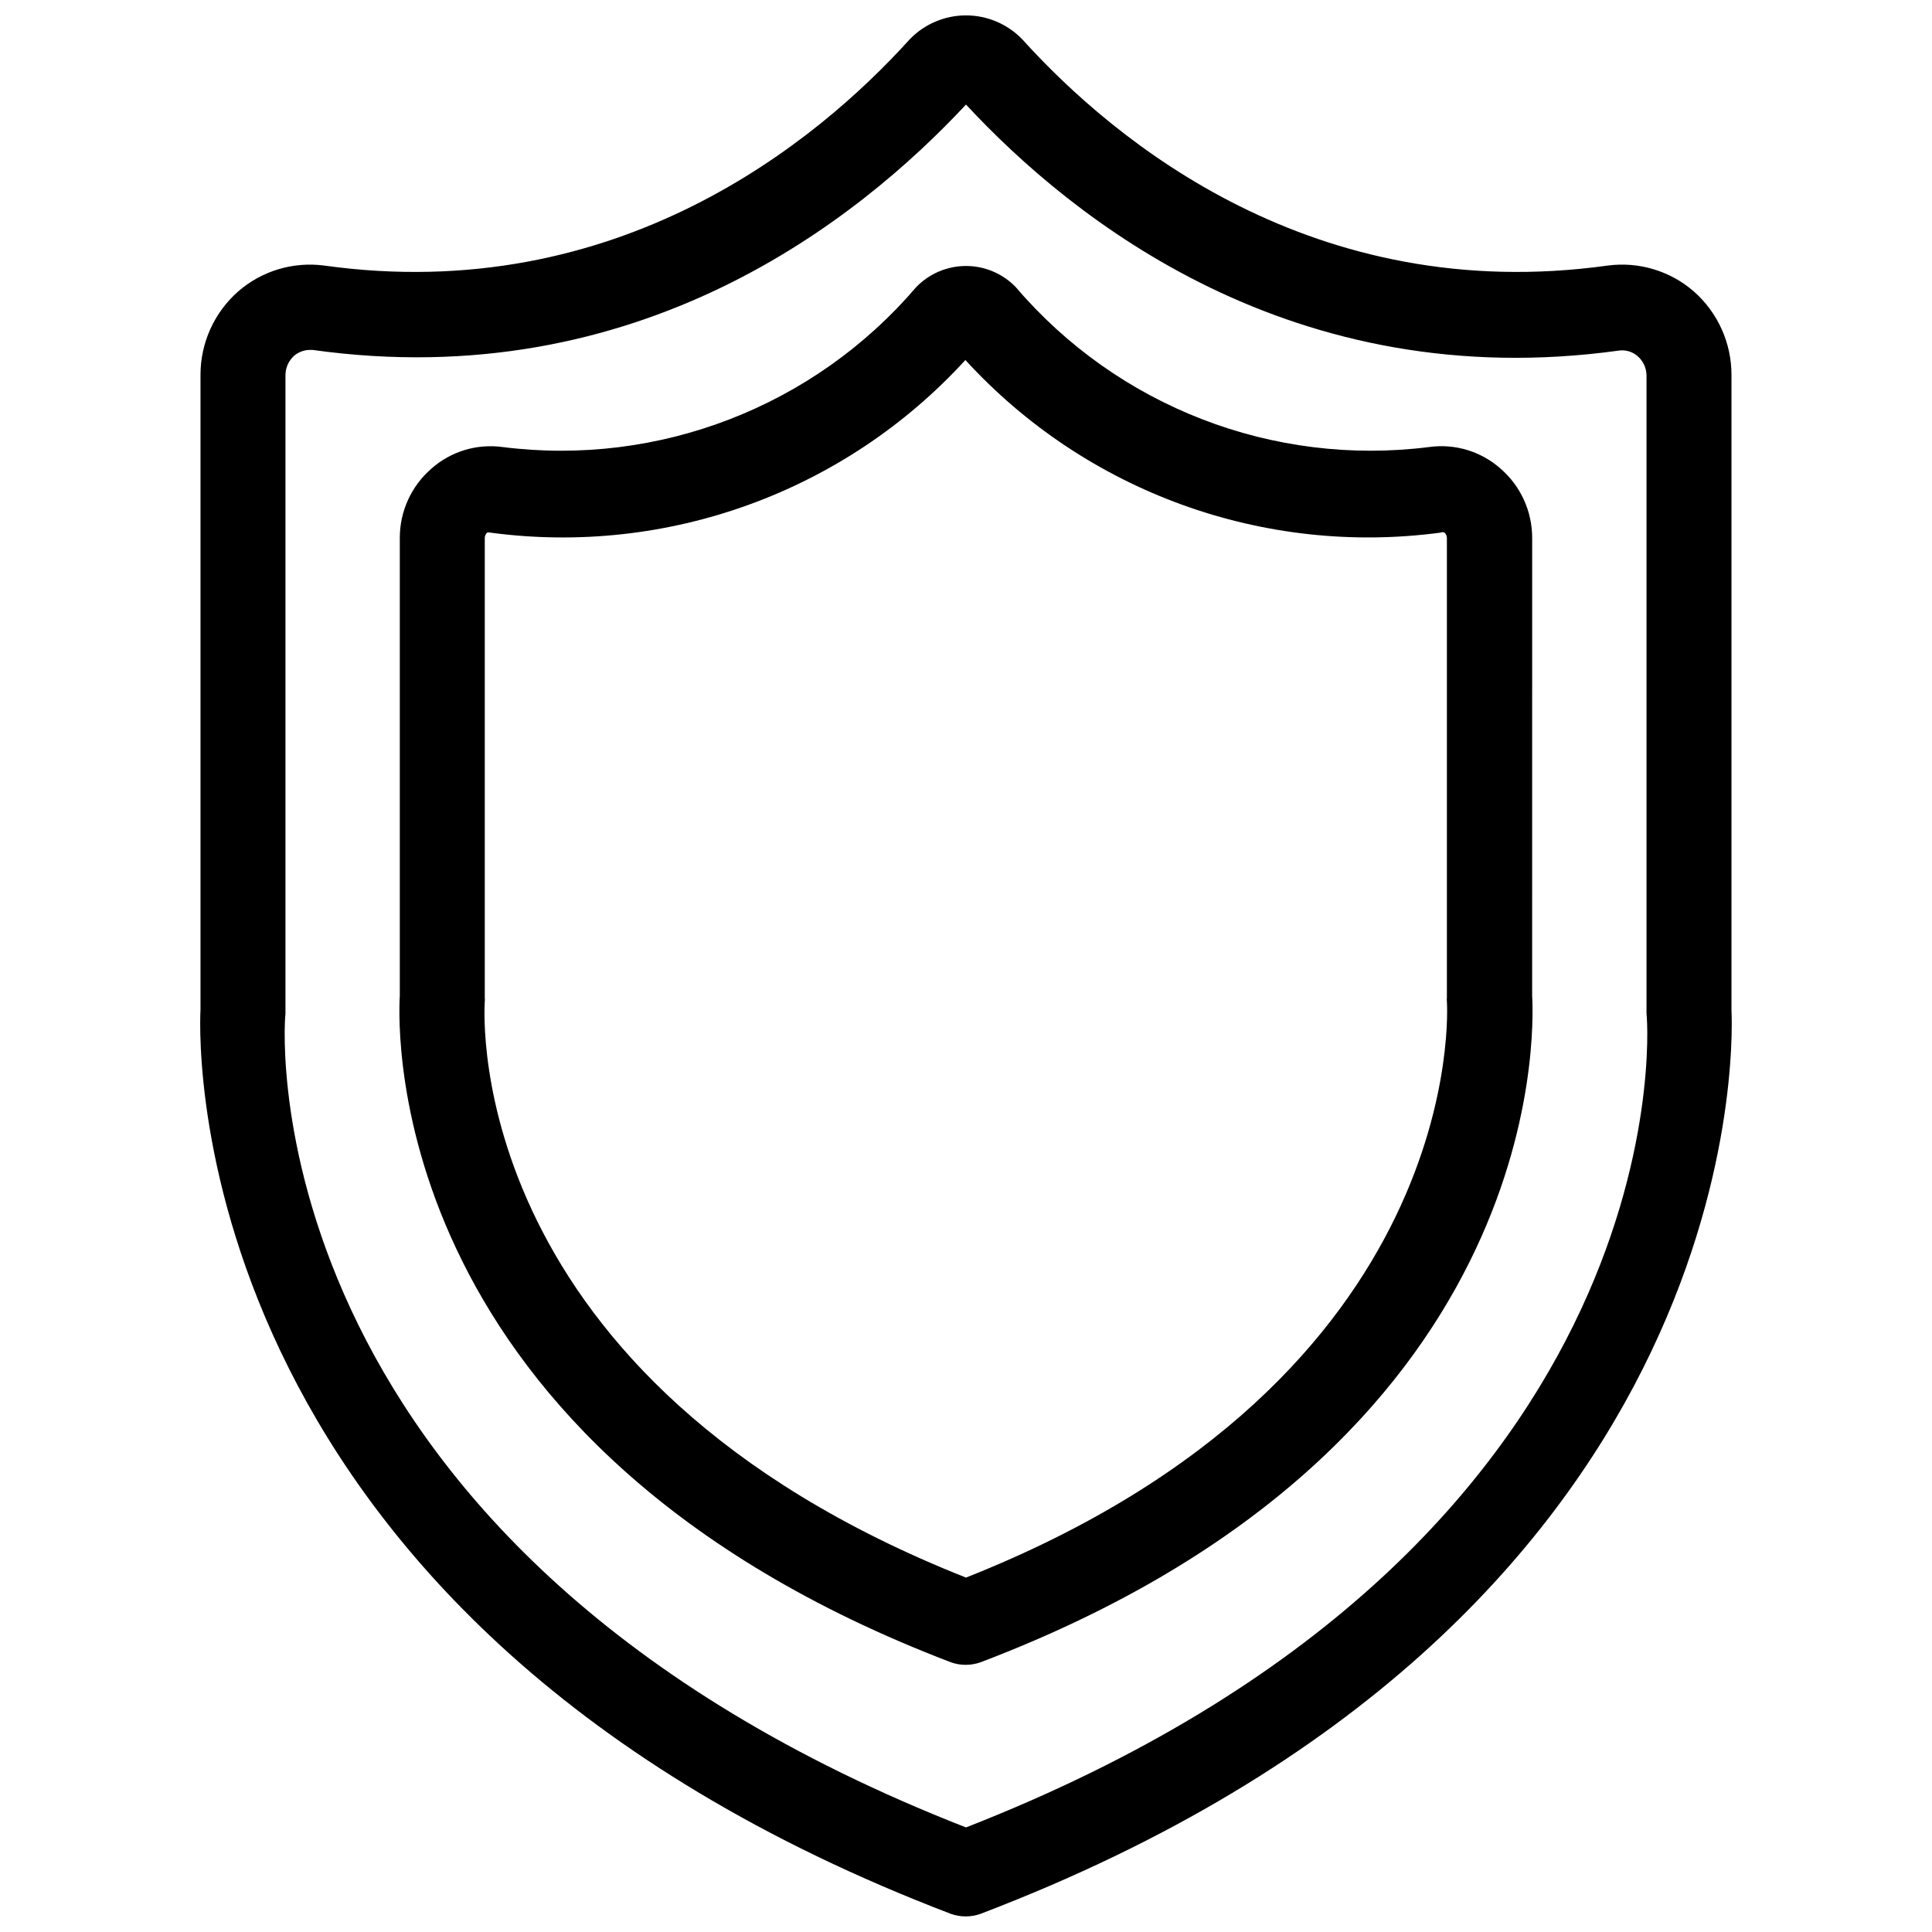 <?xml version="1.0" encoding="UTF-8"?>
<!-- Uploaded to: ICON Repo, www.iconrepo.com, Generator: ICON Repo Mixer Tools -->
<svg width="800px" height="800px" version="1.1" viewBox="144 144 512 512" xmlns="http://www.w3.org/2000/svg">
 <defs>
  <clipPath id="a">
   <path d="m197 148.09h406v503.81h-406z"/>
  </clipPath>
 </defs>
 <g clip-path="url(#a)">
  <path d="m602.86 411.57v-168.23c0.004-8.465-3.637-16.527-9.996-22.117-6.254-5.434-14.535-7.926-22.75-6.852-77.934 10.863-130.75-32.902-155.16-59.906-3.906-4.078-9.309-6.387-14.957-6.387s-11.055 2.309-14.957 6.387c-24.406 27.004-77.305 70.77-155.16 59.906-8.211-1.074-16.492 1.418-22.75 6.852-6.359 5.59-10 13.652-9.996 22.117v168.23c-0.551 11.02-3.387 162.4 198.85 239.62 2.547 0.906 5.324 0.906 7.871 0 202.39-77.227 199.55-228.61 199-239.62zm-202.86 216.72c-188.3-73.605-181.06-209.79-180.35-215.62v-169.33c0.023-1.961 0.883-3.82 2.359-5.117 1.137-0.93 2.547-1.453 4.016-1.492h0.785c86.594 12.121 144.93-34.719 173.19-65.023 28.262 30.465 86.594 77.223 173.18 65.18 1.738-0.199 3.484 0.344 4.801 1.496 1.484 1.285 2.348 3.152 2.363 5.117v169.17c0.707 5.824 7.949 142.01-180.35 215.62z"/>
 </g>
 <path d="m550.04 286.56c0.012-7.035-3.035-13.727-8.344-18.34-5.176-4.606-12.113-6.707-18.973-5.75-41.34 5.223-82.531-10.727-109.58-42.43-3.453-3.547-8.195-5.551-13.145-5.551-4.953 0-9.695 2.004-13.148 5.551-27.07 31.715-68.289 47.664-109.66 42.43-6.836-0.934-13.738 1.164-18.895 5.75-5.309 4.613-8.355 11.305-8.344 18.34v121.31c-0.551 9.523-3.856 119.42 146.03 176.65 2.547 0.906 5.324 0.906 7.871 0 150.04-56.996 146.73-166.89 146.18-176.65zm-150.04 275.52c-132.88-52.664-127.77-148.62-127.53-152.71 0.043-0.289 0.043-0.578 0-0.867v-121.94c0.008-0.539 0.234-1.051 0.629-1.418 0.258-0.07 0.531-0.07 0.789 0 46.938 6.301 93.988-10.785 125.95-45.734 31.969 34.938 79.016 52.023 125.95 45.734 0.328-0.145 0.699-0.145 1.023 0 0.395 0.367 0.621 0.879 0.629 1.418v121.94c-0.043 0.289-0.043 0.578 0 0.867 0.078 1.023 6.379 99.738-127.45 152.71z"/>
</svg>